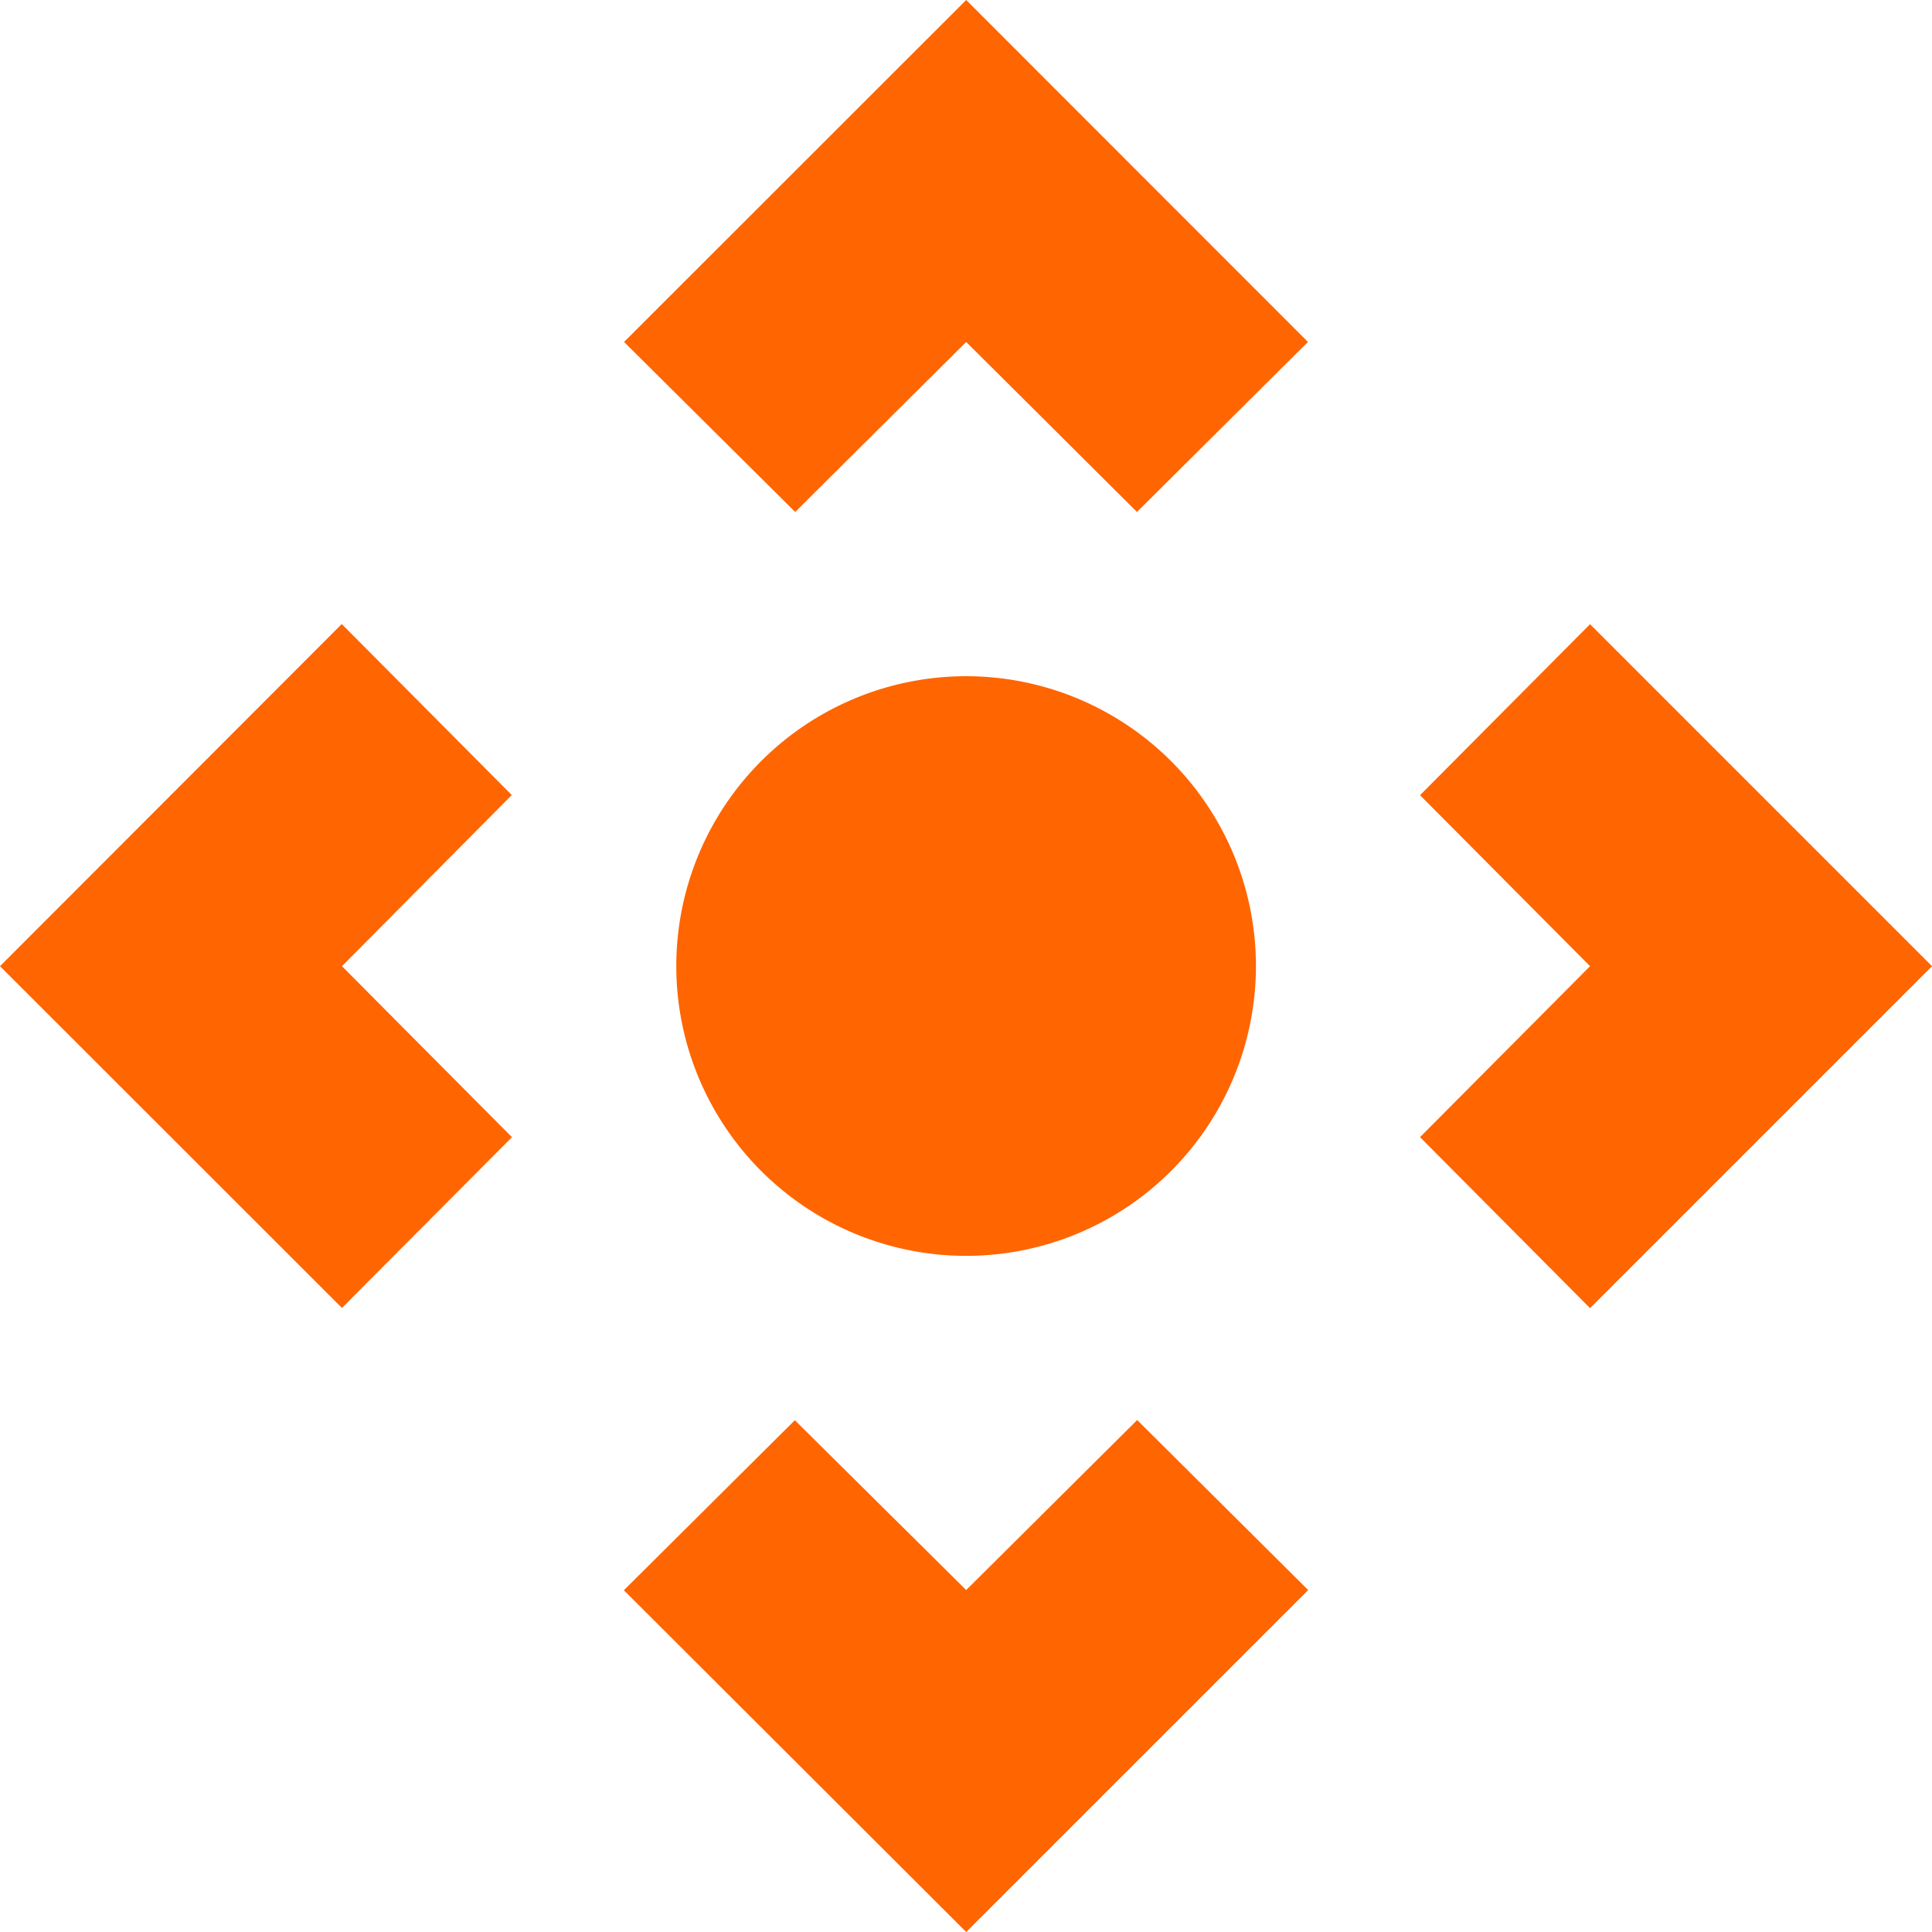 <svg xmlns="http://www.w3.org/2000/svg" width="50.99" height="50.99" viewBox="0 0 50.99 50.99">
  <g id="Icon_material-control-camera" data-name="Icon material-control-camera" transform="translate(-3 -3)">
    <path id="Tracciato_4" data-name="Tracciato 4" d="M37.52,12.025l-4.513,4.487L28.5,12.025l-4.513,4.487L19.47,12.025,28.5,3Zm7.445,25.5-4.487-4.513L44.965,28.5l-4.487-4.513,4.487-4.513L53.99,28.5Zm-25.5,7.445,4.513-4.487L28.5,44.965l4.513-4.487,4.513,4.487L28.5,53.99Zm-7.445-25.5,4.487,4.513L12.025,28.5l4.487,4.513L12.025,37.52,3,28.5Z" fill="#ff6500"/>
    <path id="Tracciato_5" data-name="Tracciato 5" d="M28.8,21.149A7.649,7.649,0,1,1,21.149,13.5,7.649,7.649,0,0,1,28.8,21.149Z" transform="translate(7.347 7.347)" fill="#ff6500"/>
  </g>
</svg>
